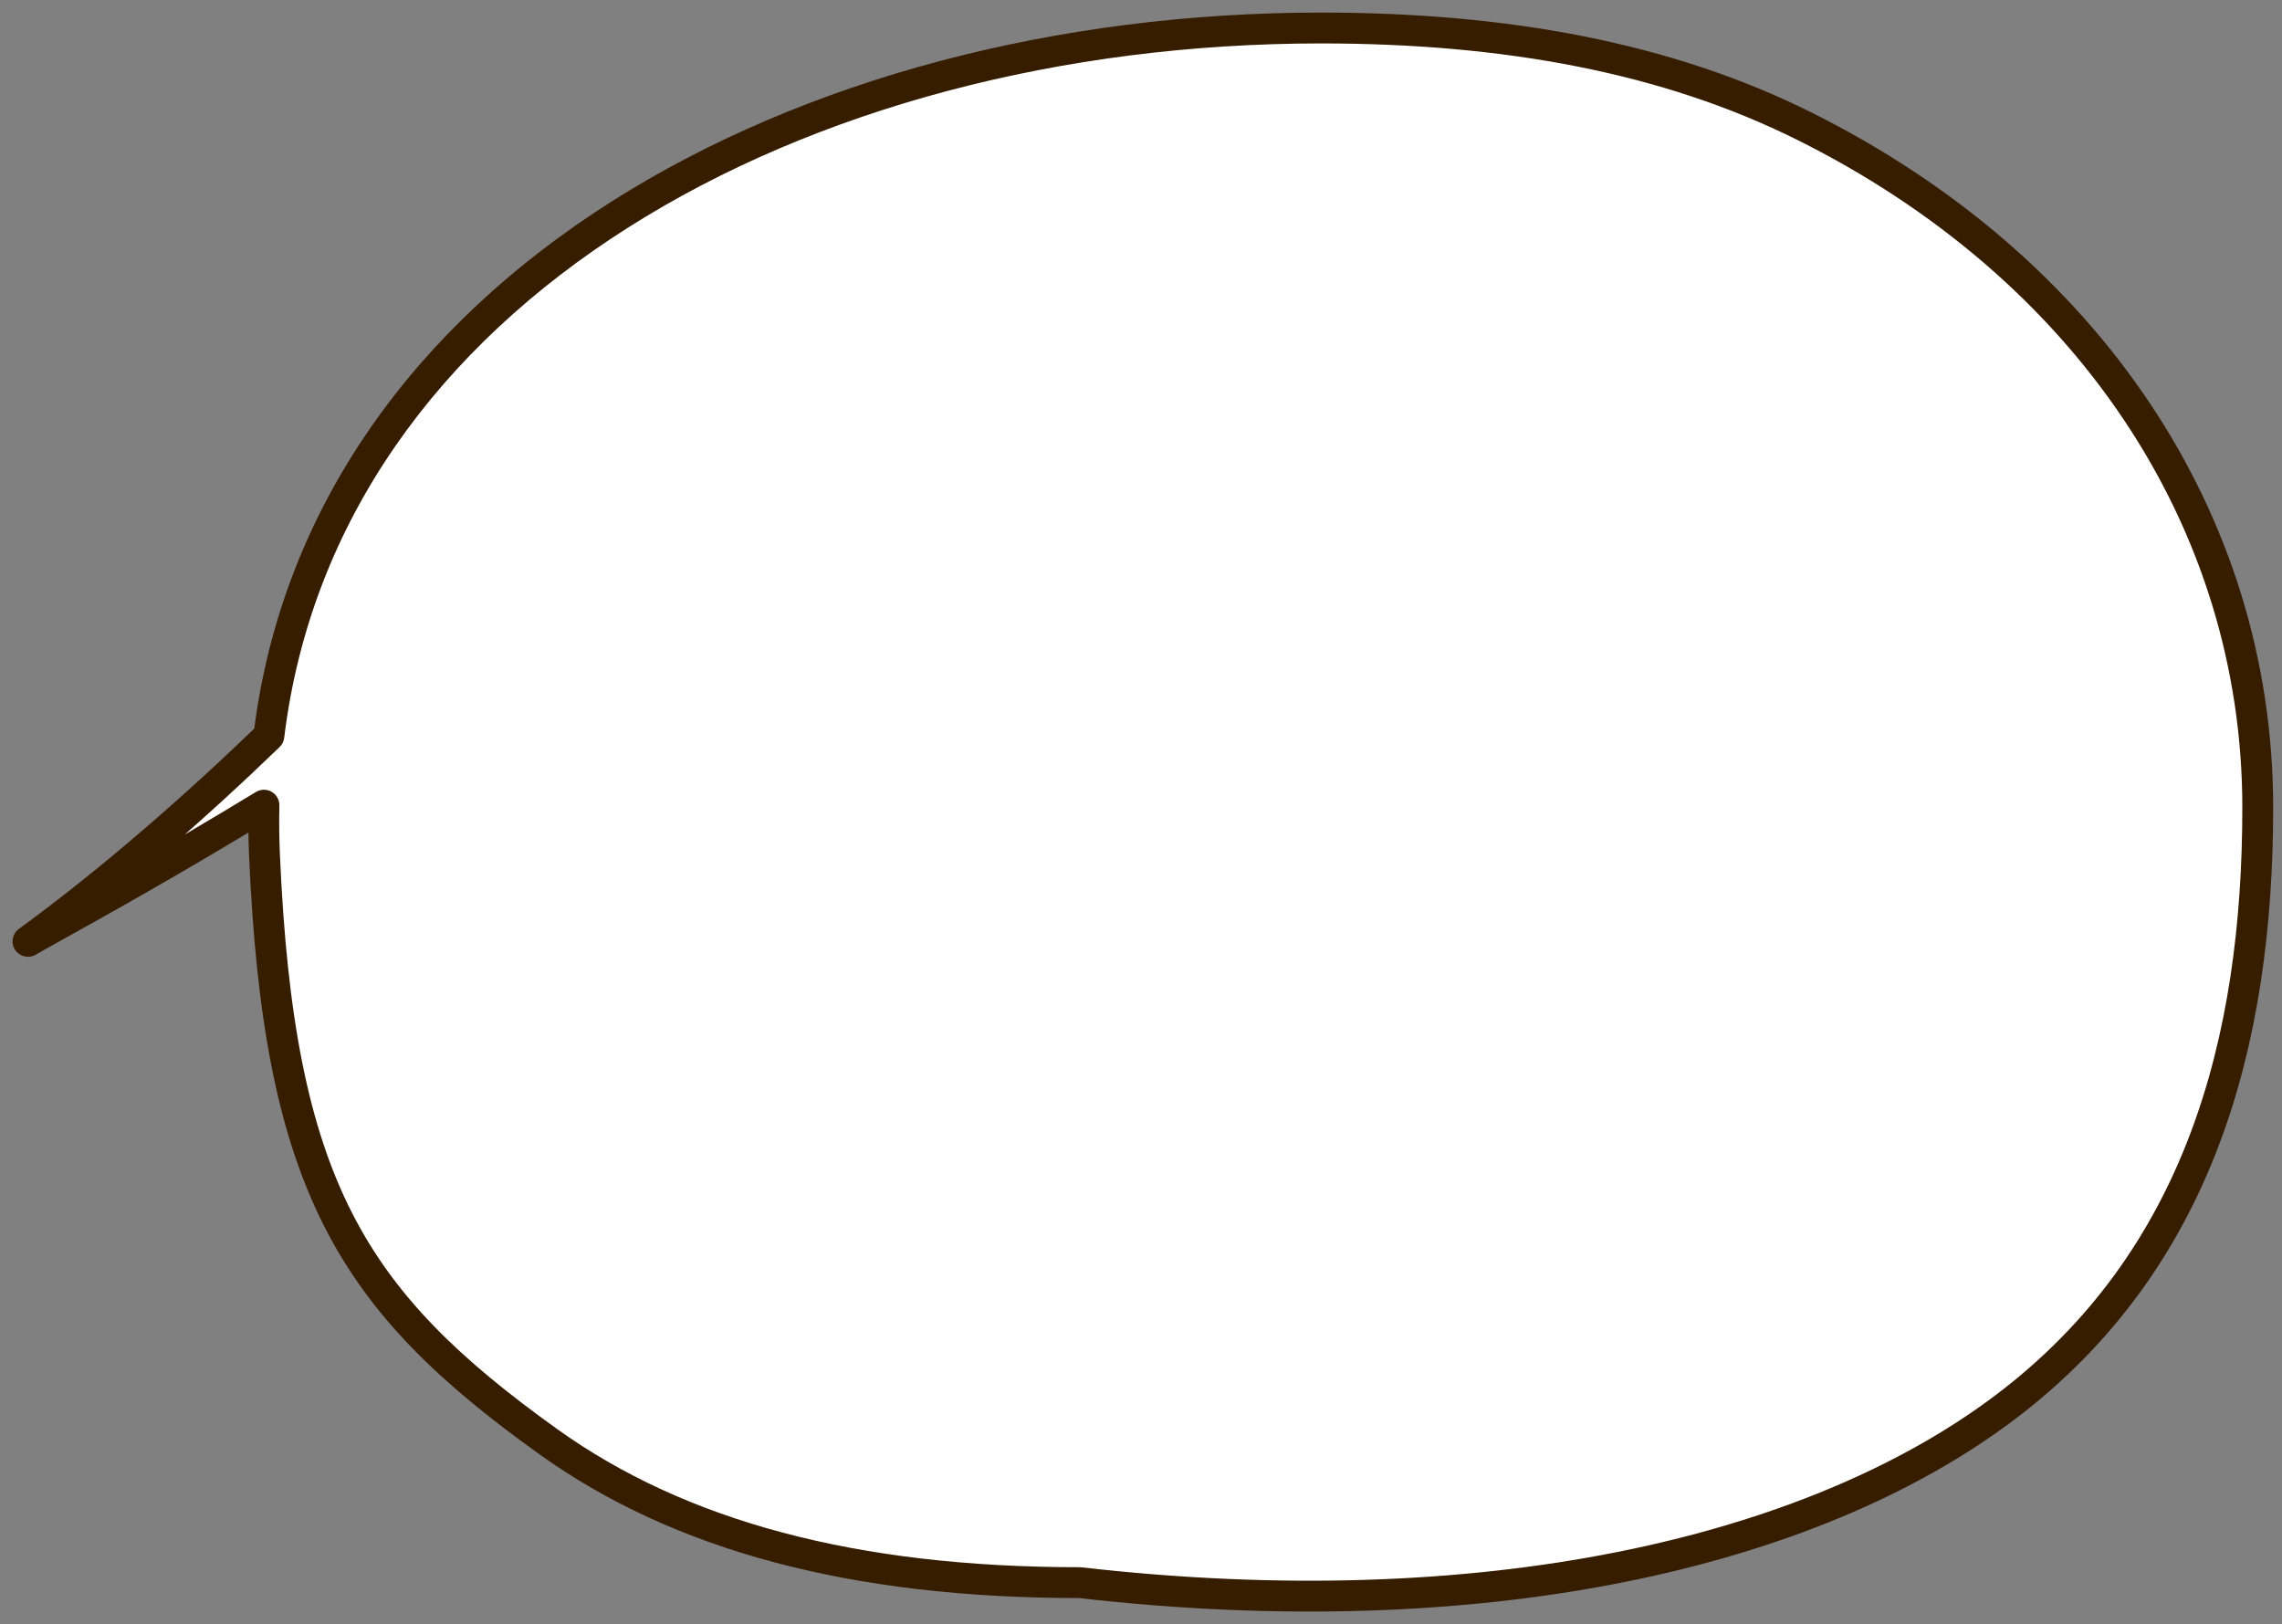 <?xml version="1.0" encoding="utf-8"?>
<svg xmlns="http://www.w3.org/2000/svg" fill="none" height="100%" overflow="visible" preserveAspectRatio="none" style="display: block;" viewBox="0 0 163 116" width="100%">
<rect x="0" y="0" width="163" height="116" fill="#808080" stroke="none"/>
<g id="Union">
<path clip-rule="evenodd" d="M143.239 100.5C157.097 90.025 161.267 74.412 161.267 57.68C161.267 37.093 149.046 19.058 128.863 9.002C119.074 4.124 107.573 2 94.358 2C57.082 2 23.082 20.703 19.207 52.563C14.015 57.575 8.041 62.826 1.999 67.235C2.383 67.008 3.091 66.614 4.08 66.065C6.962 64.462 12.235 61.531 18.853 57.507C18.827 58.66 18.839 59.828 18.89 61.012C19.908 84.641 25.105 92.899 39.169 102.972C48.539 109.683 60.946 113.037 77.125 113.037C105.803 116.32 129.37 110.983 143.239 100.5Z" fill="white" fill-rule="evenodd"/>
<path d="M143.239 100.5L142.574 99.621L142.574 99.621L143.239 100.5ZM128.863 9.002L129.355 8.016L129.355 8.016L128.863 9.002ZM19.207 52.563L19.972 53.356C20.154 53.18 20.27 52.947 20.3 52.696L19.207 52.563ZM1.999 67.235L1.35 66.345C0.875 66.692 0.756 67.35 1.079 67.841C1.403 68.332 2.055 68.483 2.56 68.183L1.999 67.235ZM4.08 66.065L4.615 67.028L4.615 67.028L4.08 66.065ZM18.853 57.507L19.955 57.532C19.964 57.13 19.753 56.755 19.404 56.553C19.055 56.352 18.625 56.357 18.281 56.566L18.853 57.507ZM18.89 61.012L17.789 61.059L17.789 61.059L18.89 61.012ZM39.169 102.972L38.527 103.867L38.527 103.867L39.169 102.972ZM77.125 113.037L77.25 111.942C77.209 111.937 77.167 111.935 77.125 111.935V113.037ZM161.267 57.68H160.166C160.166 74.244 156.041 89.443 142.574 99.621L143.239 100.5L143.903 101.379C158.153 90.608 162.369 74.579 162.369 57.68H161.267ZM128.863 9.002L128.372 9.988C148.237 19.885 160.166 37.57 160.166 57.68H161.267H162.369C162.369 36.615 149.855 18.23 129.355 8.016L128.863 9.002ZM94.358 2V3.102C107.459 3.102 118.779 5.208 128.372 9.988L128.863 9.002L129.355 8.016C119.369 3.04 107.686 0.898 94.358 0.898V2ZM19.207 52.563L20.3 52.696C22.19 37.159 31.421 24.784 44.847 16.264C58.285 7.736 75.891 3.102 94.358 3.102V2V0.898C75.548 0.898 57.516 5.615 43.666 14.404C29.804 23.2 20.098 36.107 18.113 52.43L19.207 52.563ZM1.999 67.235L2.649 68.125C8.743 63.677 14.757 58.39 19.972 53.356L19.207 52.563L18.442 51.77C13.274 56.759 7.339 61.974 1.35 66.345L1.999 67.235ZM4.08 66.065L3.544 65.102C2.564 65.647 1.838 66.05 1.438 66.287L1.999 67.235L2.56 68.183C2.928 67.965 3.618 67.582 4.615 67.028L4.08 66.065ZM18.853 57.507L18.281 56.566C11.682 60.578 6.424 63.501 3.544 65.102L4.08 66.065L4.615 67.028C7.5 65.424 12.789 62.484 19.426 58.449L18.853 57.507ZM18.89 61.012L19.991 60.964C19.941 59.804 19.929 58.66 19.955 57.532L18.853 57.507L17.752 57.482C17.725 58.659 17.737 59.852 17.789 61.059L18.89 61.012ZM39.169 102.972L39.81 102.076C32.839 97.083 28.188 92.625 25.119 86.577C22.041 80.508 20.497 72.723 19.991 60.964L18.89 61.012L17.789 61.059C18.301 72.93 19.864 81.088 23.154 87.574C26.455 94.081 31.435 98.788 38.527 103.867L39.169 102.972ZM77.125 113.037V111.935C61.093 111.935 48.936 108.611 39.81 102.076L39.169 102.972L38.527 103.867C48.143 110.754 60.8 114.138 77.125 114.138V113.037ZM143.239 100.5L142.574 99.621C129.012 109.873 105.766 115.207 77.25 111.942L77.125 113.037L77 114.131C105.839 117.433 129.728 112.094 143.903 101.379L143.239 100.5Z" fill="#371D00"/>
</g>
</svg>